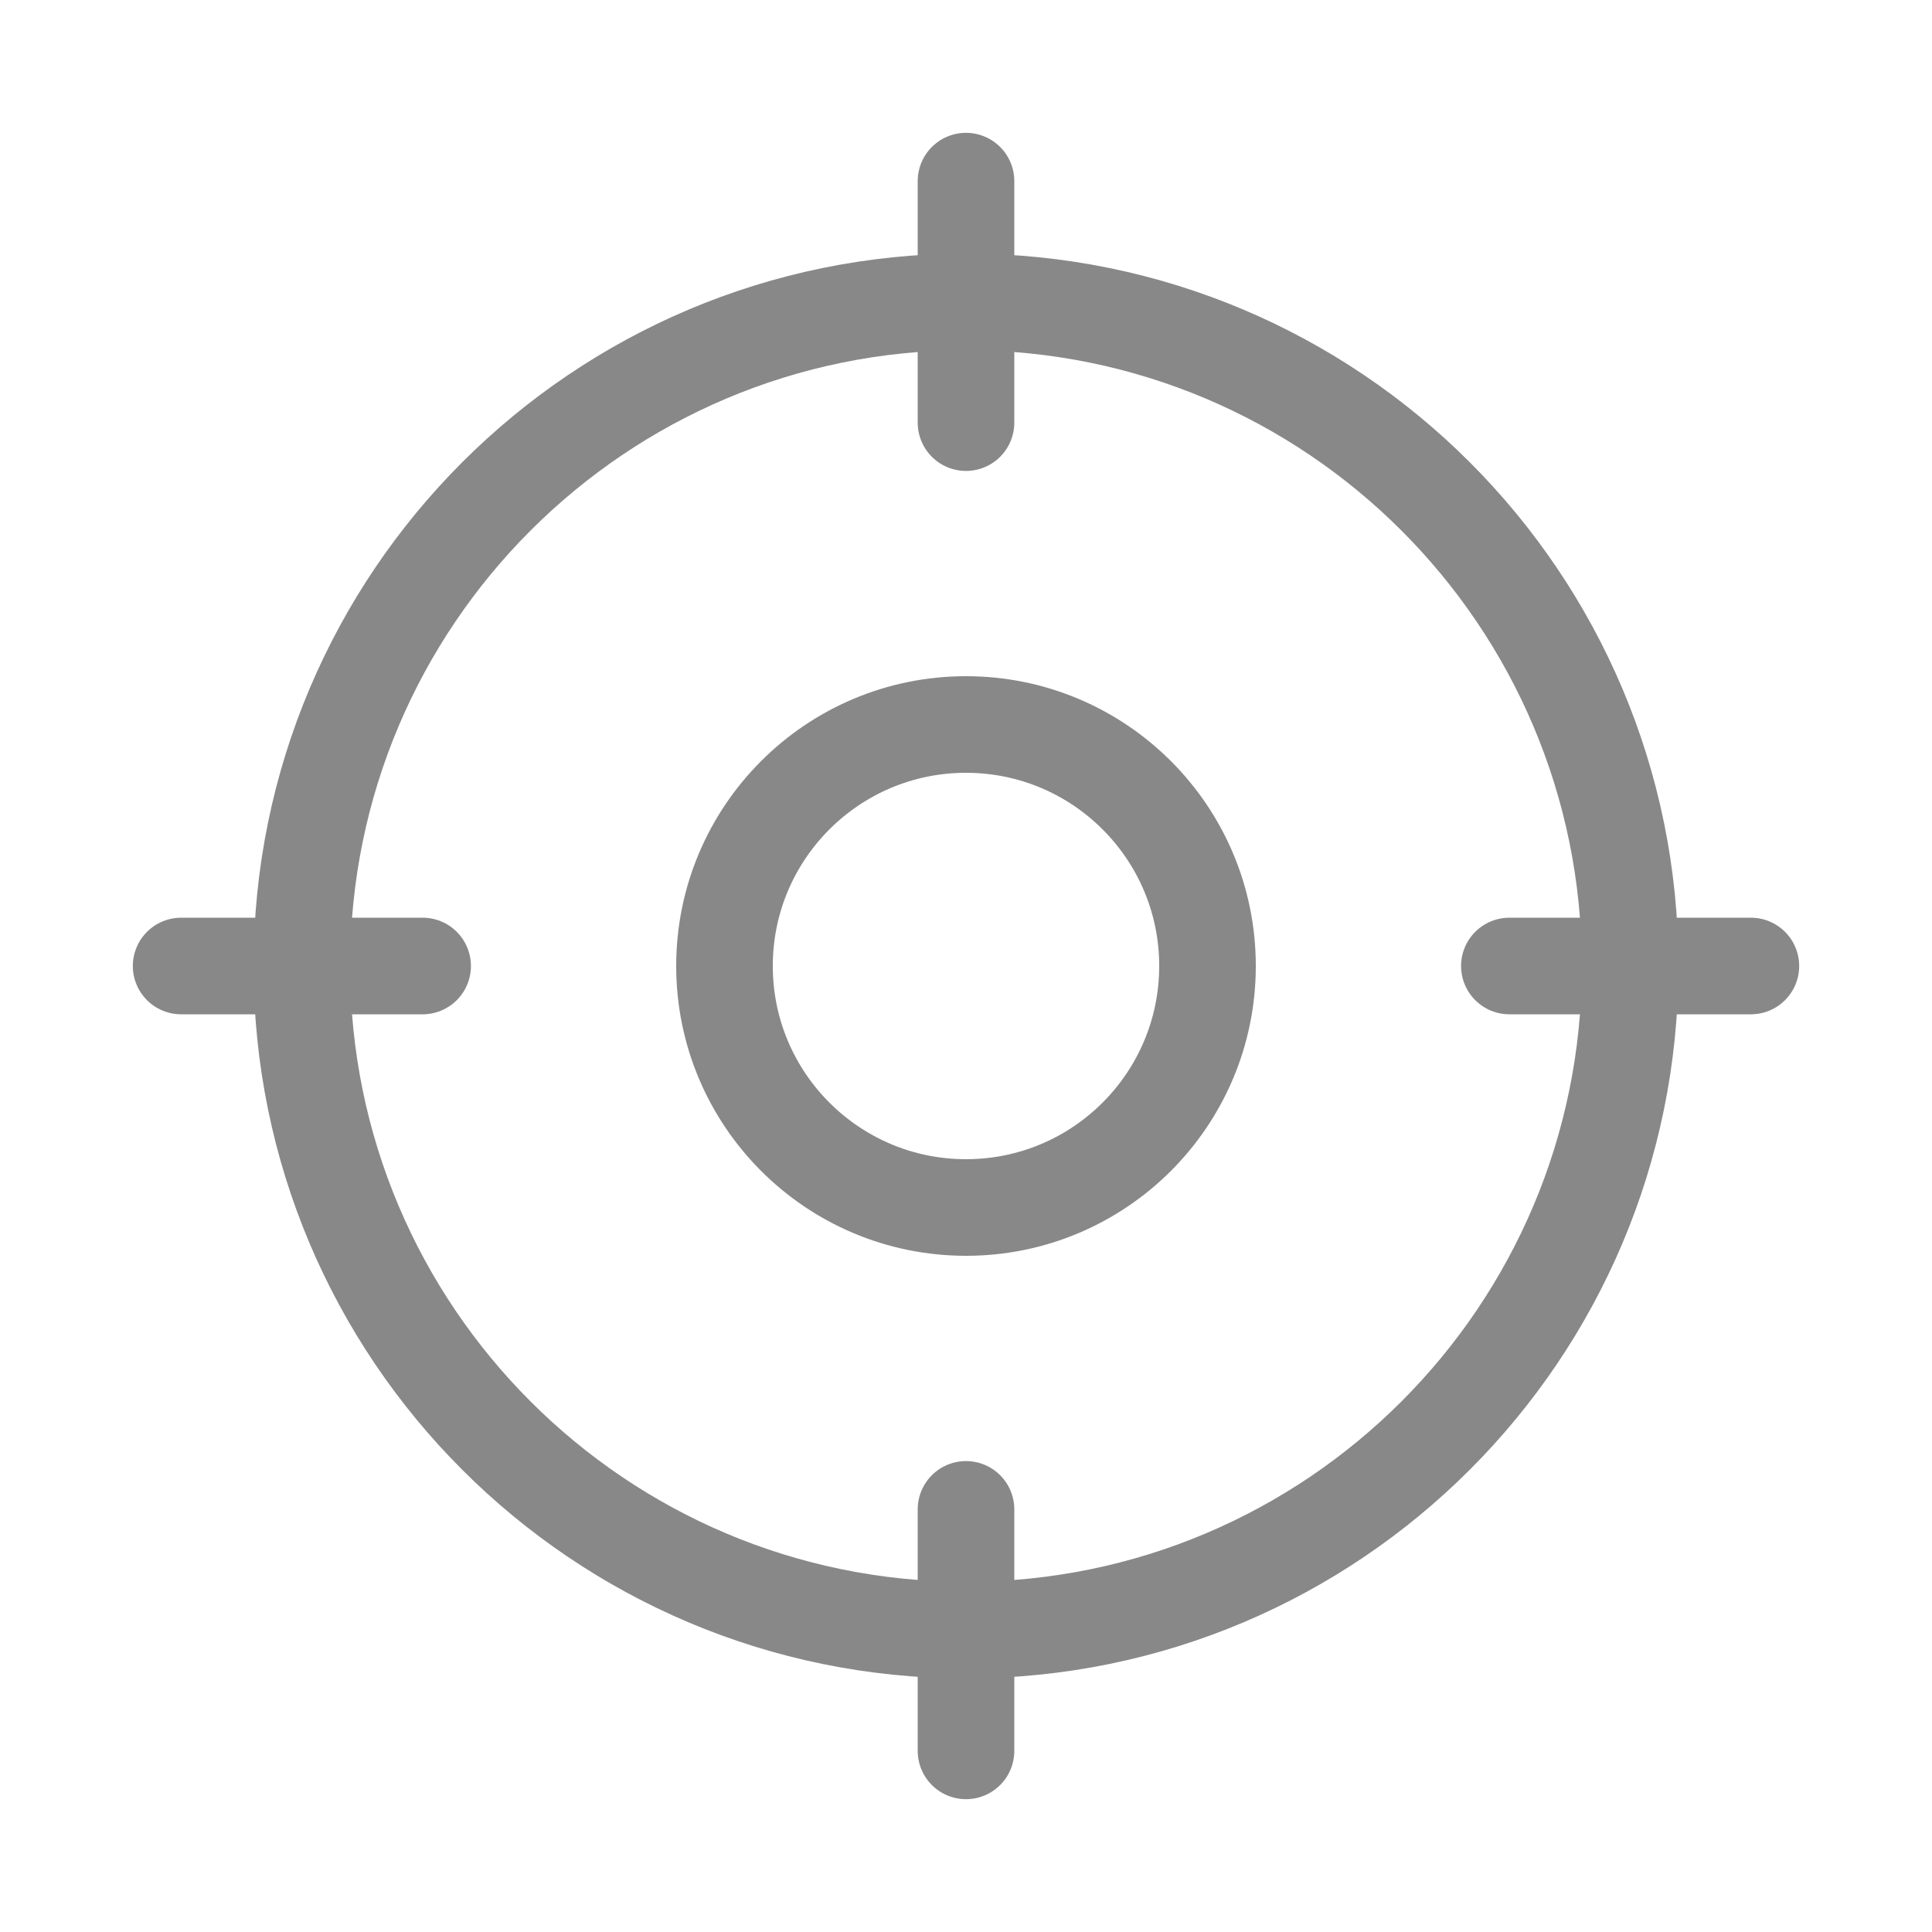 <svg width="40" height="40" viewBox="0 0 40 40" fill="none" xmlns="http://www.w3.org/2000/svg">
<g clip-path="url(#clip0_53_2052)">
<path d="M20 36.25V31.25" stroke="#888888" stroke-width="2" stroke-linecap="round" stroke-linejoin="round"/>
<path d="M20 33.75C27.594 33.75 33.75 27.594 33.75 20C33.75 12.406 27.594 6.25 20 6.25C12.406 6.25 6.25 12.406 6.25 20C6.25 27.594 12.406 33.75 20 33.75Z" stroke="#888888" stroke-width="2" stroke-linecap="round" stroke-linejoin="round"/>
<path d="M20 3.75V8.75" stroke="#888888" stroke-width="2" stroke-linecap="round" stroke-linejoin="round"/>
<path d="M3.75 20H8.75" stroke="#888888" stroke-width="2" stroke-linecap="round" stroke-linejoin="round"/>
<path d="M36.25 20H31.25" stroke="#888888" stroke-width="2" stroke-linecap="round" stroke-linejoin="round"/>
<path d="M20 25C22.761 25 25 22.761 25 20C25 17.239 22.761 15 20 15C17.239 15 15 17.239 15 20C15 22.761 17.239 25 20 25Z" stroke="#888888" stroke-width="2" stroke-linecap="round" stroke-linejoin="round"/>
</g>
<defs>
<clipPath id="clip0_53_2052">
<rect width="40" height="40" fill="white"/>
</clipPath>
</defs>
</svg>

